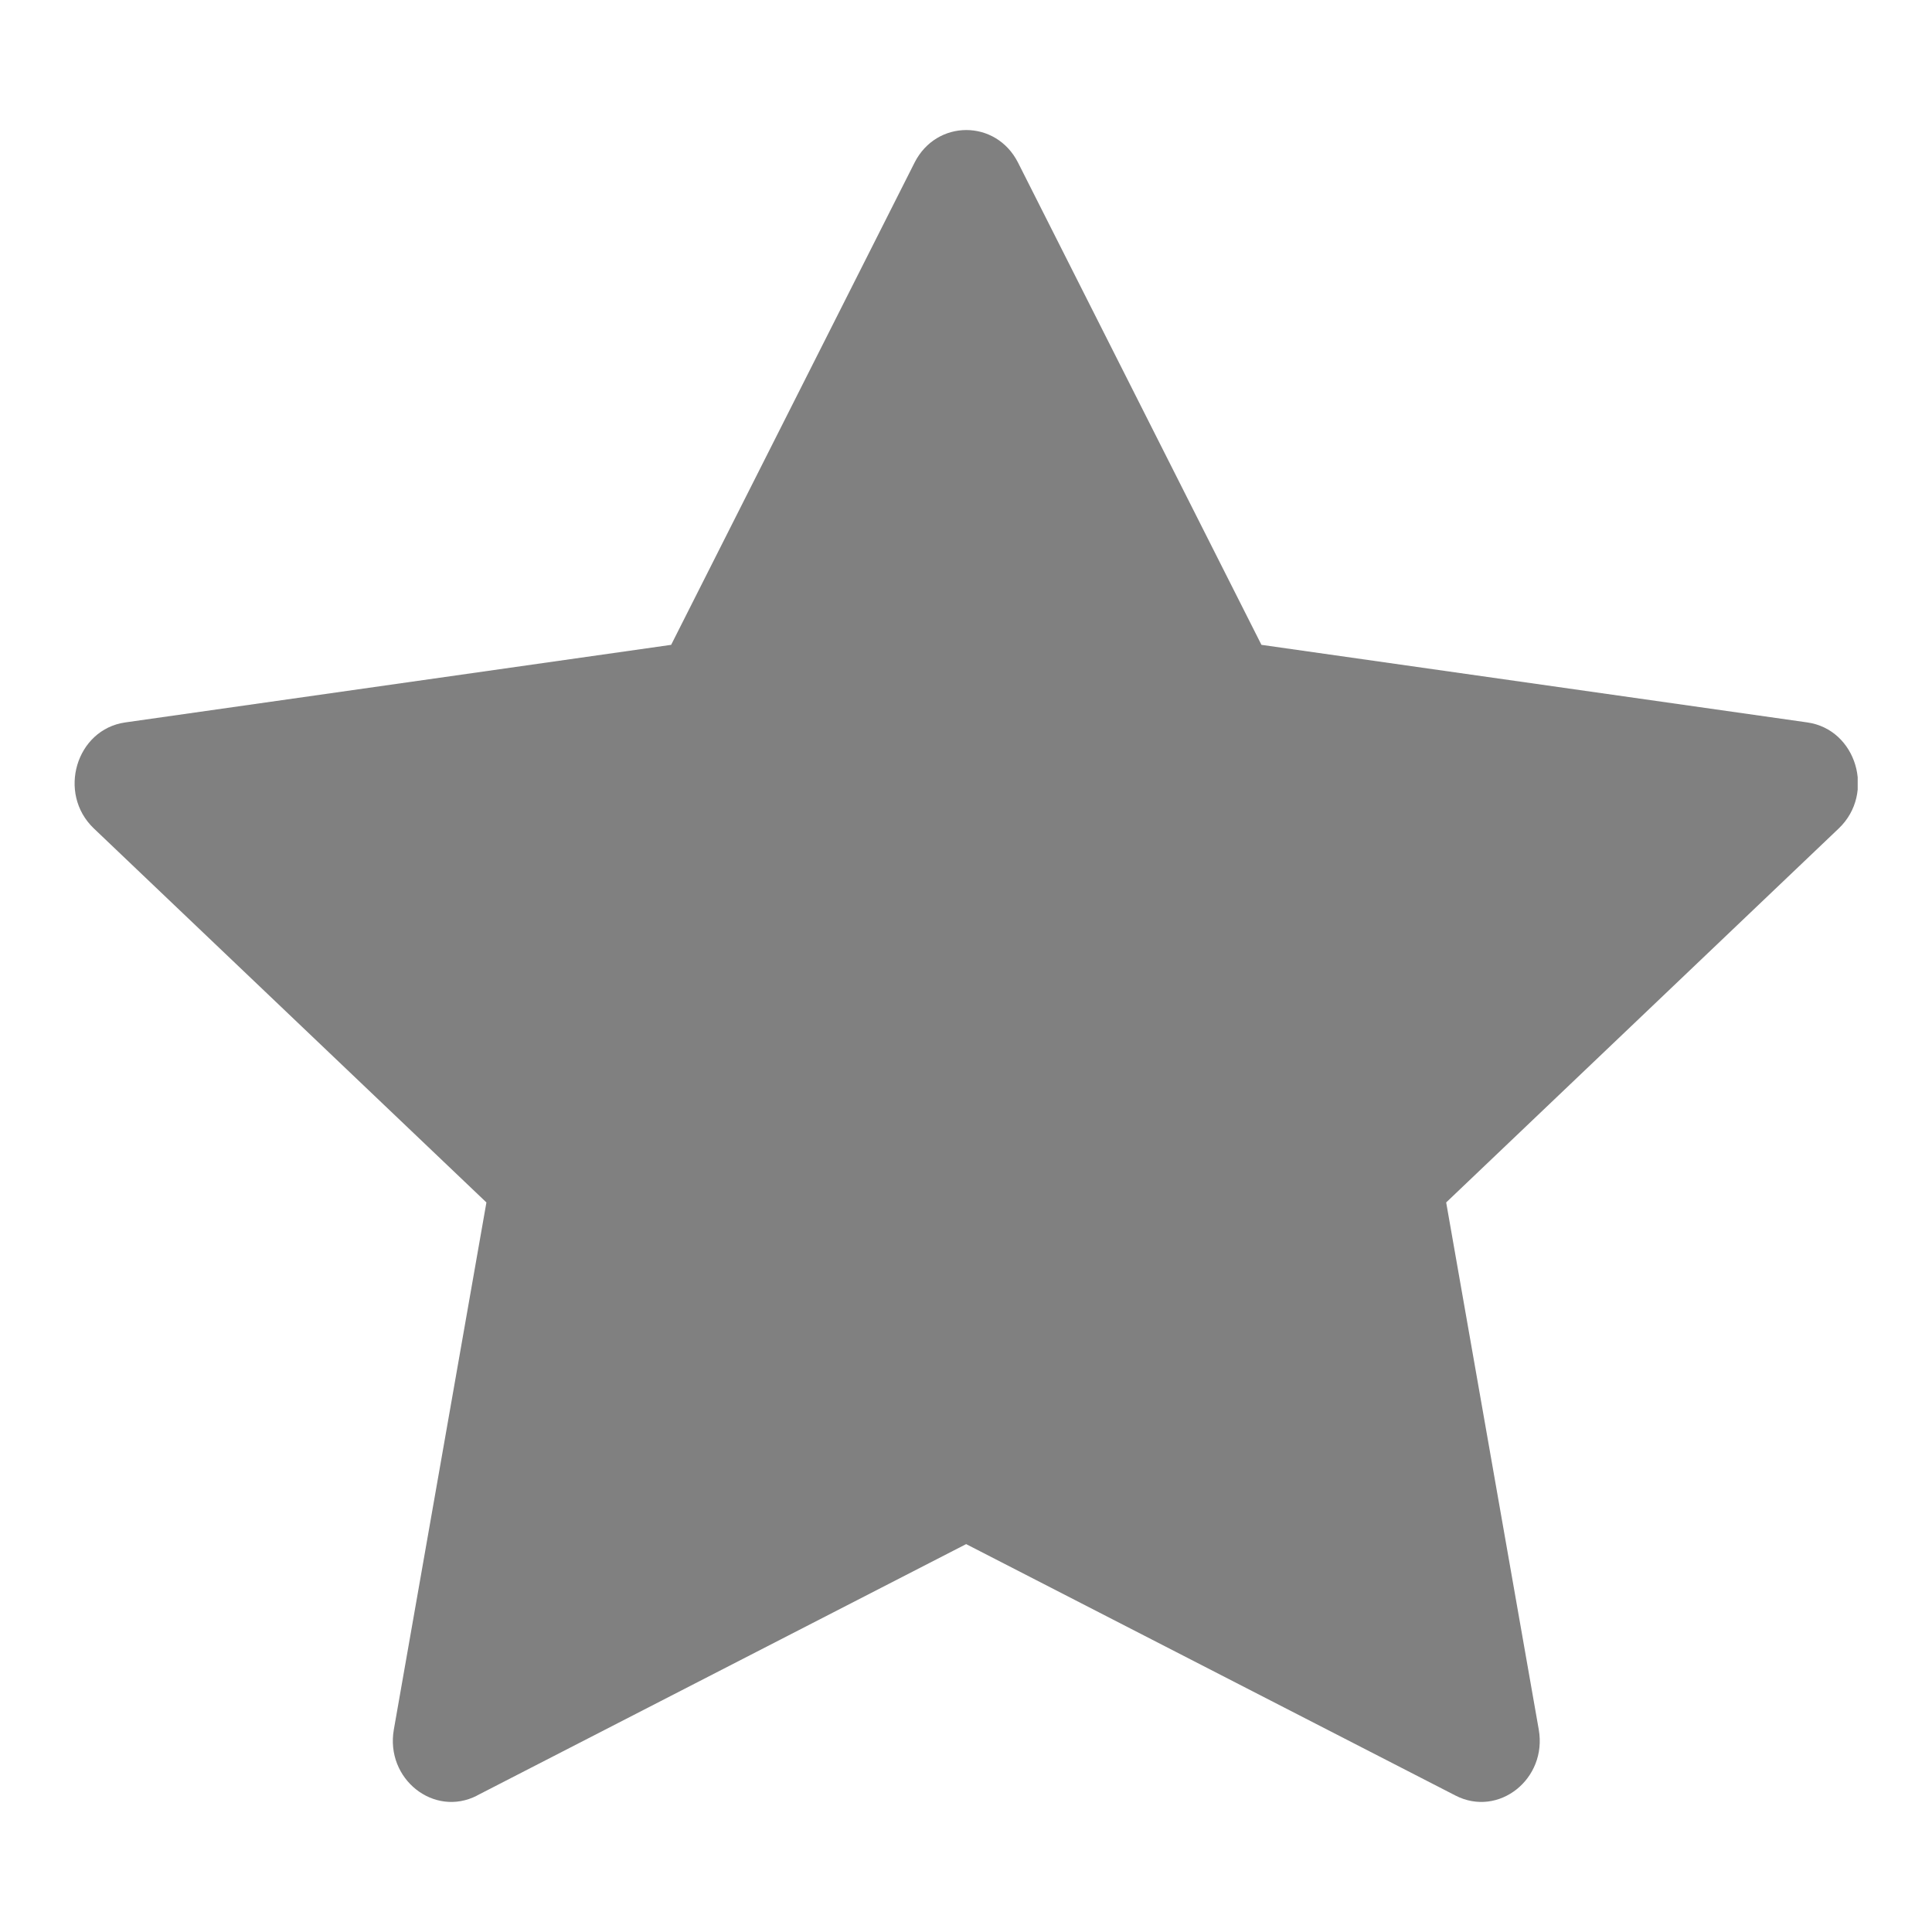 <svg width="13" height="13" viewBox="0 0 13 13" fill="none" xmlns="http://www.w3.org/2000/svg">
<g clip-path="url(#clip0_6293_49)">
<path d="M3.21 12.082C2.92 12.231 2.592 11.97 2.65 11.638L3.273 8.091L0.631 5.574C0.384 5.338 0.512 4.908 0.843 4.861L4.516 4.339L6.154 1.094C6.302 0.802 6.702 0.802 6.85 1.094L8.488 4.339L12.161 4.861C12.492 4.908 12.62 5.338 12.373 5.574L9.731 8.091L10.354 11.638C10.412 11.97 10.084 12.231 9.794 12.082L6.501 10.39L3.209 12.082H3.21Z" fill="grey"/>
</g>
<defs>
<clipPath id="clip0_6293_49">
<rect width="12" height="12" fill="white" transform="translate(0.5 0.5)"/>
</clipPath>
</defs>
</svg>
